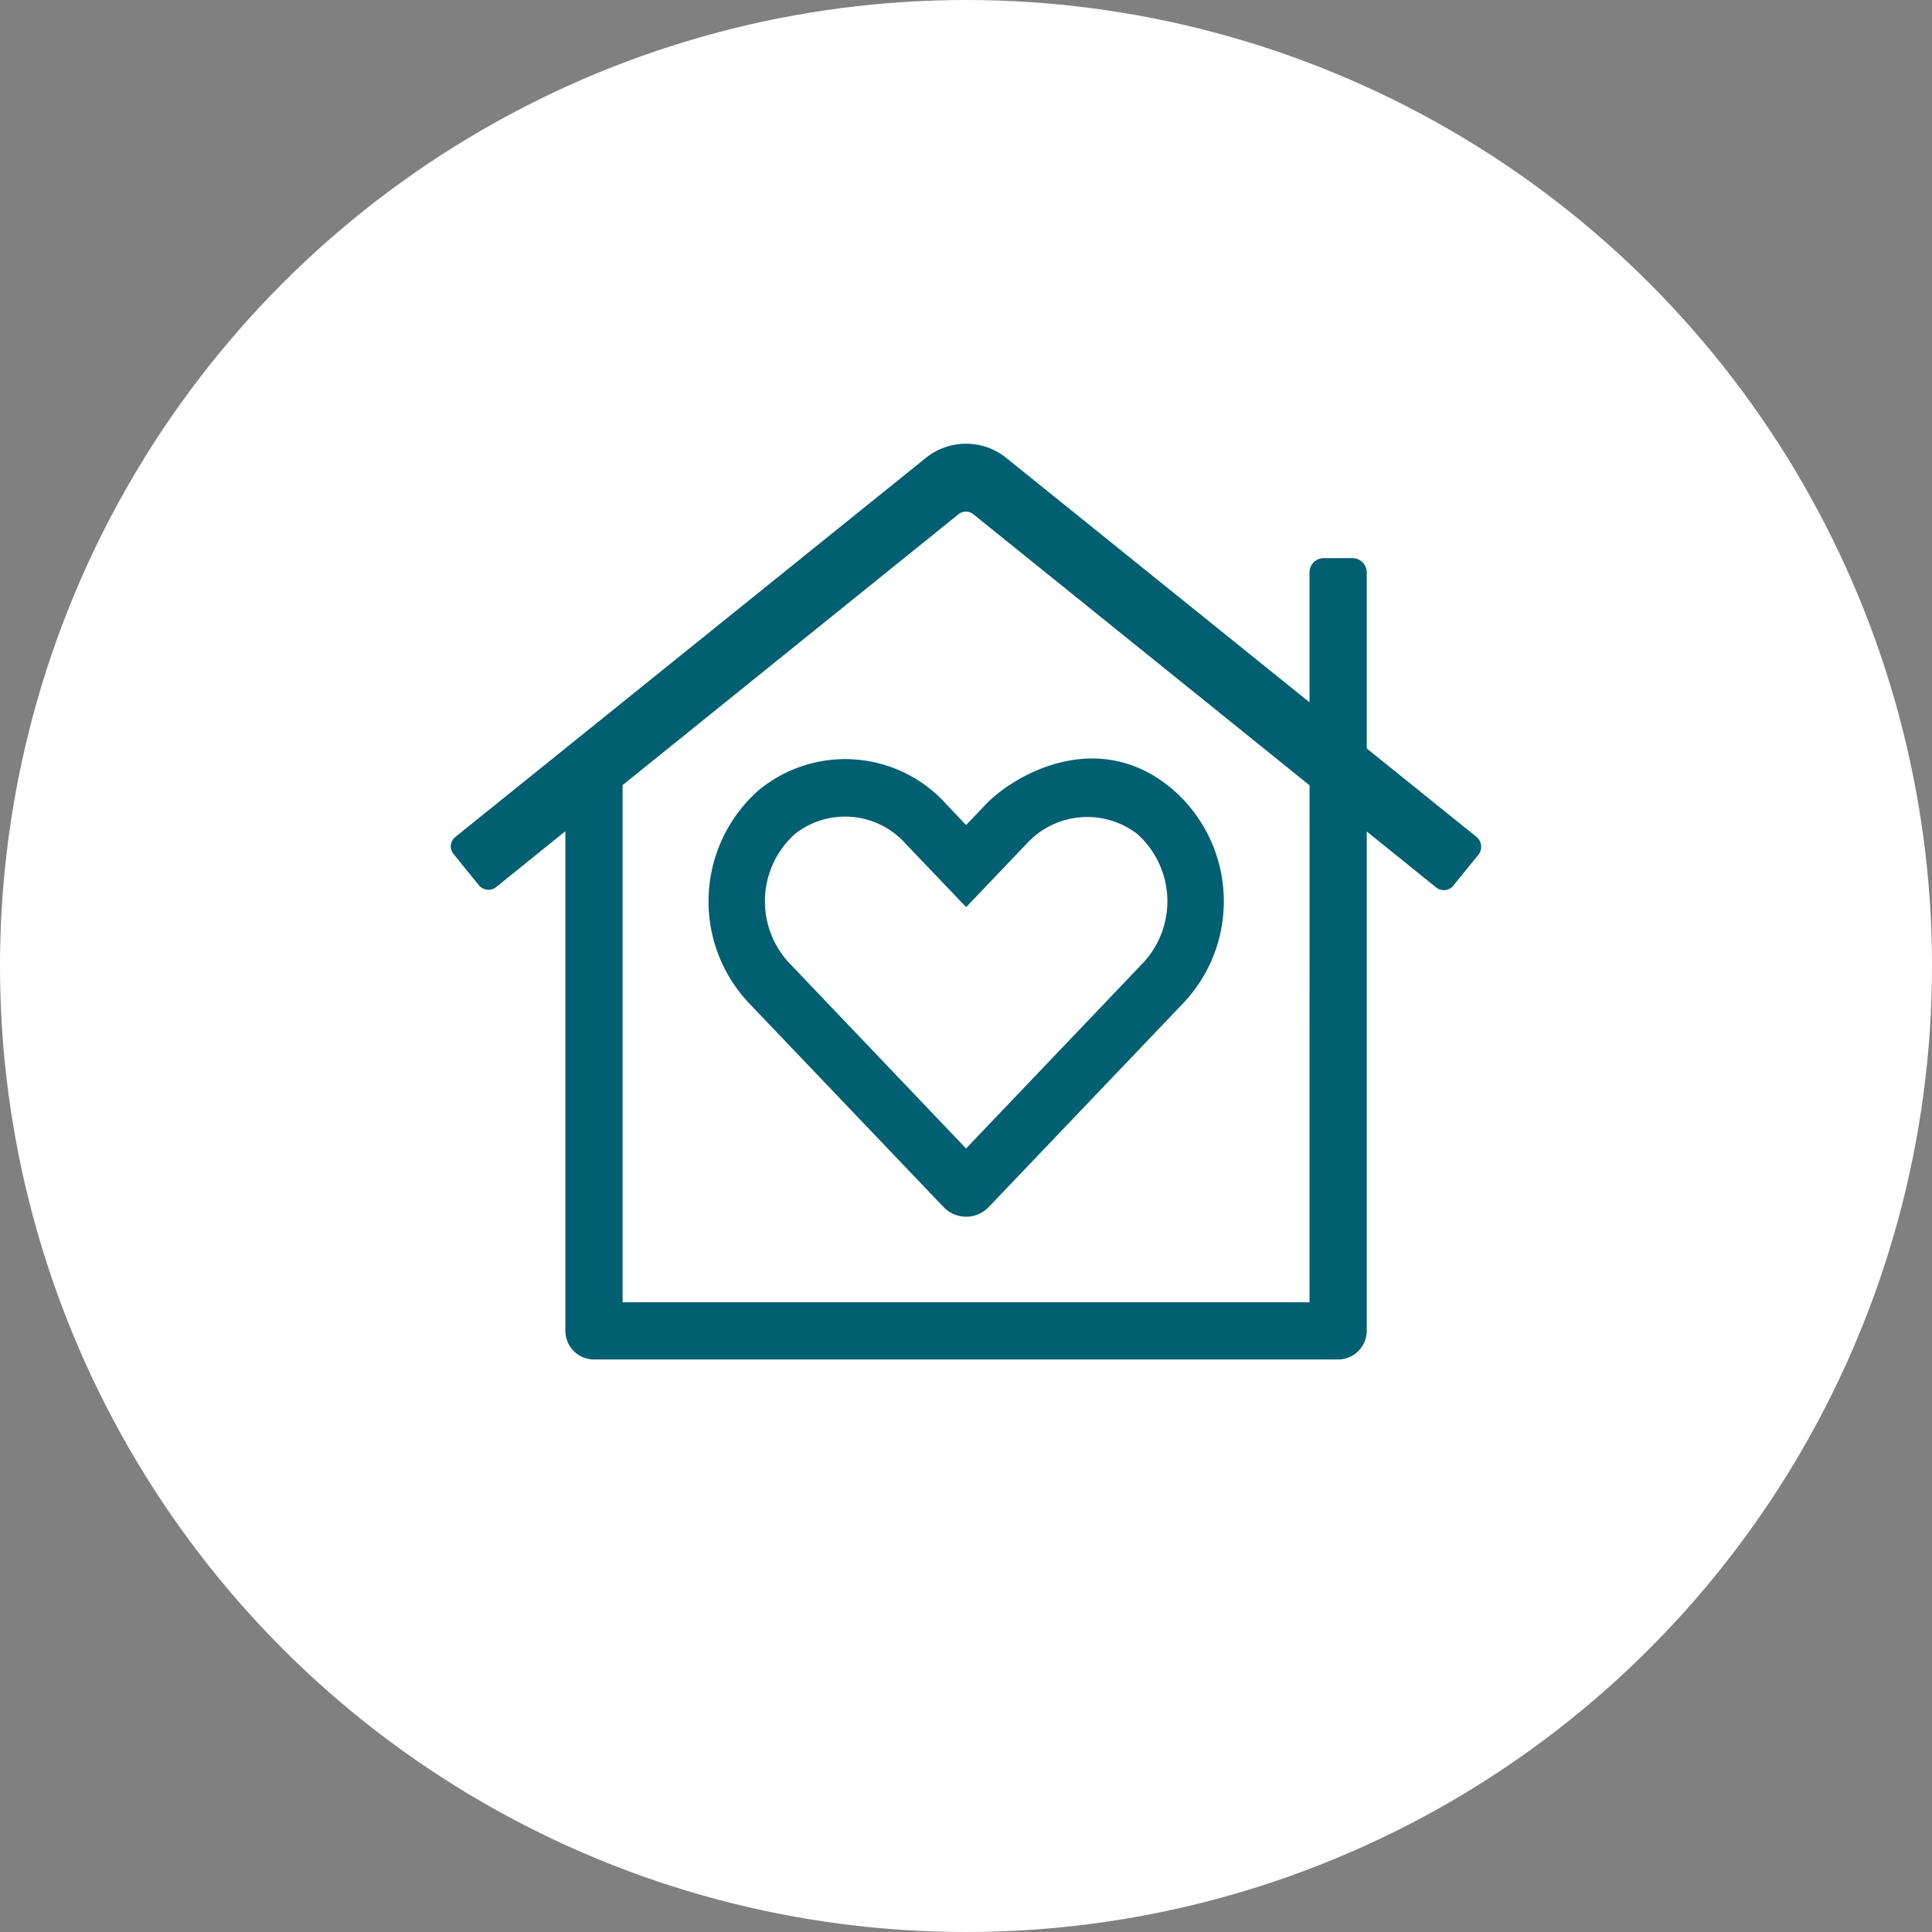 <svg xmlns="http://www.w3.org/2000/svg" width="300" height="300" viewBox="0 0 300 300"><rect x="0" y="0" width="300" height="300" fill="#808080" stroke="none"/><g transform="translate(-1036 -405)"><circle cx="150" cy="150" r="150" transform="translate(1036 405)" fill="#fff"></circle><path d="M159.291,34.821,142.225,21.073V-6.261A2.228,2.228,0,0,0,140-8.484H135.56a2.228,2.228,0,0,0-2.223,2.223V13.905L86.282-24.019a9.955,9.955,0,0,0-12.553,0L.7,34.821a1.863,1.863,0,0,0-.28,2.64L4.37,42.32a1.9,1.9,0,0,0,2.664.28l10.752-8.67v77.579a4.456,4.456,0,0,0,4.442,4.442H137.779a4.456,4.456,0,0,0,4.447-4.442V33.958L153,42.652a1.9,1.9,0,0,0,2.669-.28l3.944-4.859a1.986,1.986,0,0,0-.322-2.693Zm-25.955,72.246H26.674v-80.3L78.82-15.287a1.839,1.839,0,0,1,2.332,0l52.194,42.082ZM76.924,29.71a21.1,21.1,0,0,0-29.135-2.138,23.015,23.015,0,0,0-1.56,32.971l30.249,31.7a4.84,4.84,0,0,0,7.082,0l30.249-31.7a22.992,22.992,0,0,0-1.555-32.971C100.618,17.489,87.4,25.24,83.12,29.71l-3.11,3.252Zm12.444,6.2a12.762,12.762,0,0,1,17.194-1.583,14.018,14.018,0,0,1,.948,20.029l-27.5,28.832L52.52,54.352a14.042,14.042,0,0,1,.948-20.029,12.605,12.605,0,0,1,17.194,1.583l9.363,9.8Z" transform="translate(1106.002 500.148)" fill="#005f71"></path></g></svg>